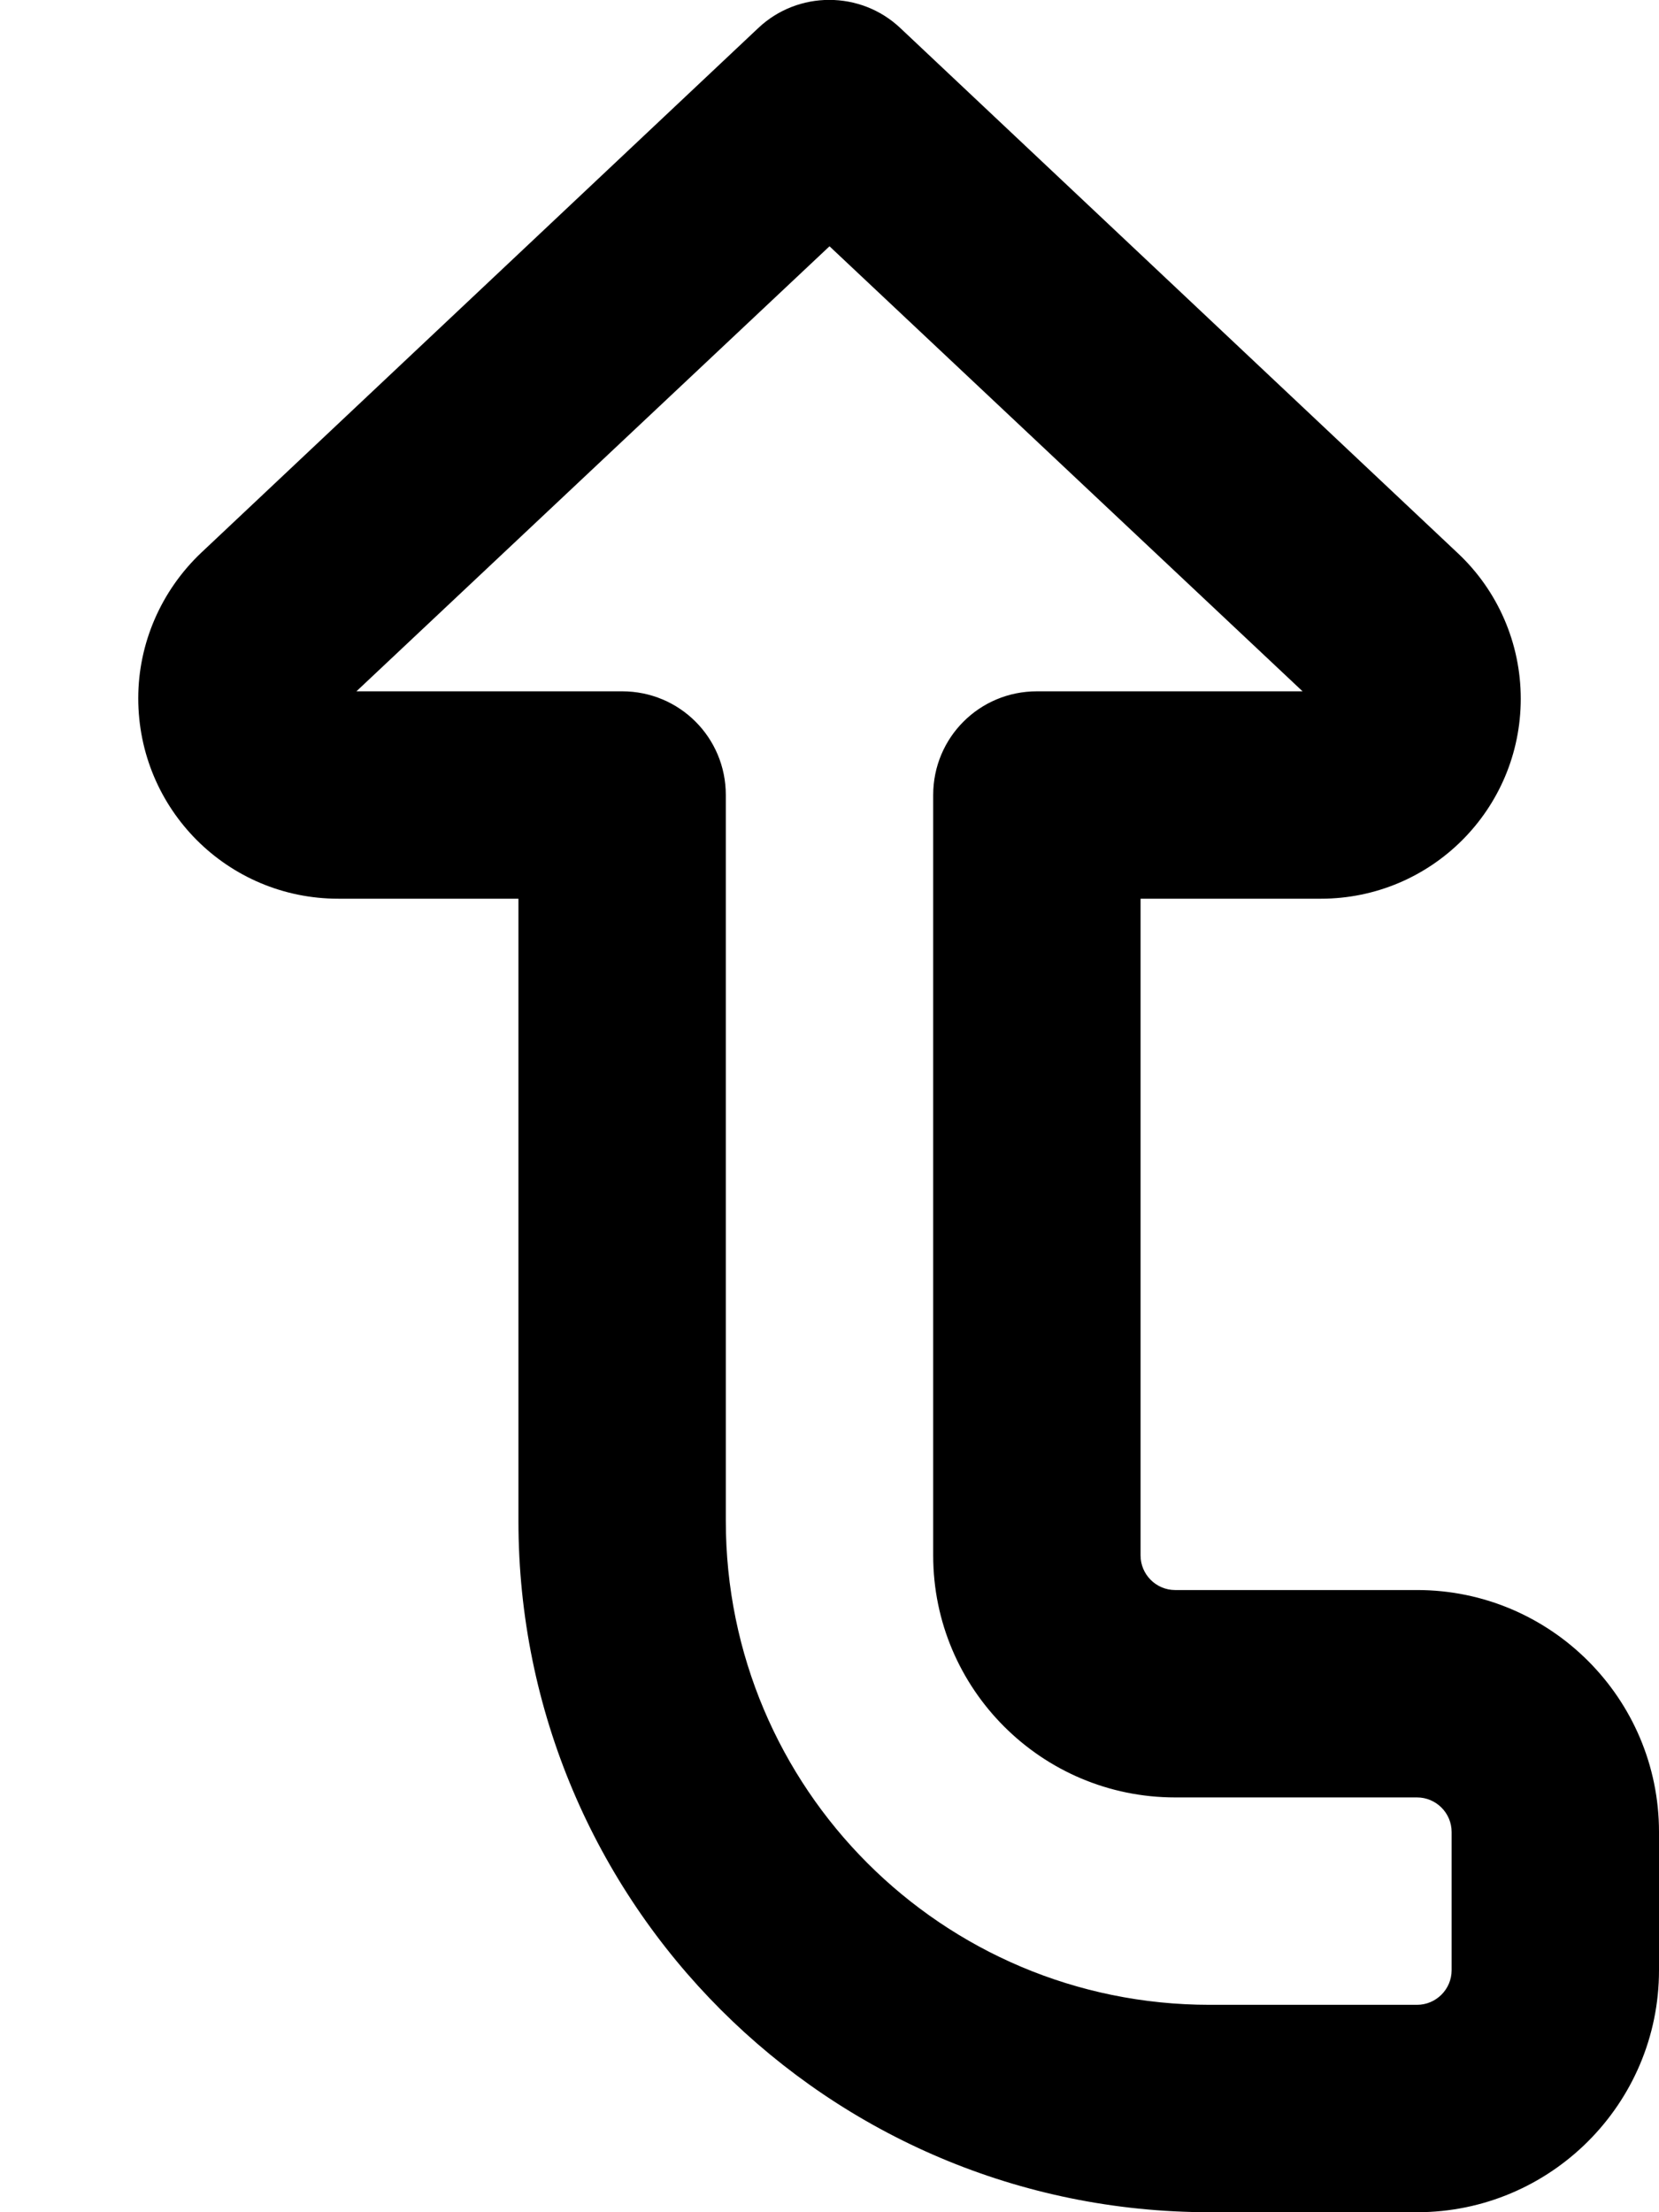 <svg xmlns="http://www.w3.org/2000/svg" viewBox="0 0 384 512"><!--! Font Awesome Pro 6.7.2 by @fontawesome - https://fontawesome.com License - https://fontawesome.com/license (Commercial License) Copyright 2024 Fonticons, Inc. --><path d="M208.4 6.5c-9.2-8.7-23.7-8.7-32.9 0L46.6 127.9c-9.3 8.8-14.6 21-14.6 33.7C32 187.3 52.7 208 78.3 208l41.7 0 0 144c0 88.4 71.6 160 160 160l48 0c30.9 0 56-25.1 56-56l0-32c0-30.9-25.1-56-56-56l-56 0c-4.4 0-8-3.6-8-8l0-152 41.7 0c25.6 0 46.3-20.7 46.3-46.3c0-12.8-5.3-25-14.6-33.7L208.4 6.5zm93 153.5L240 160c-13.3 0-24 10.7-24 24l0 176c0 30.9 25.1 56 56 56l56 0c4.4 0 8 3.6 8 8l0 32c0 4.4-3.6 8-8 8l-48 0c-61.9 0-112-50.1-112-112l0-168c0-13.3-10.7-24-24-24l-61.5 0L192 57 301.5 160z"/></svg>